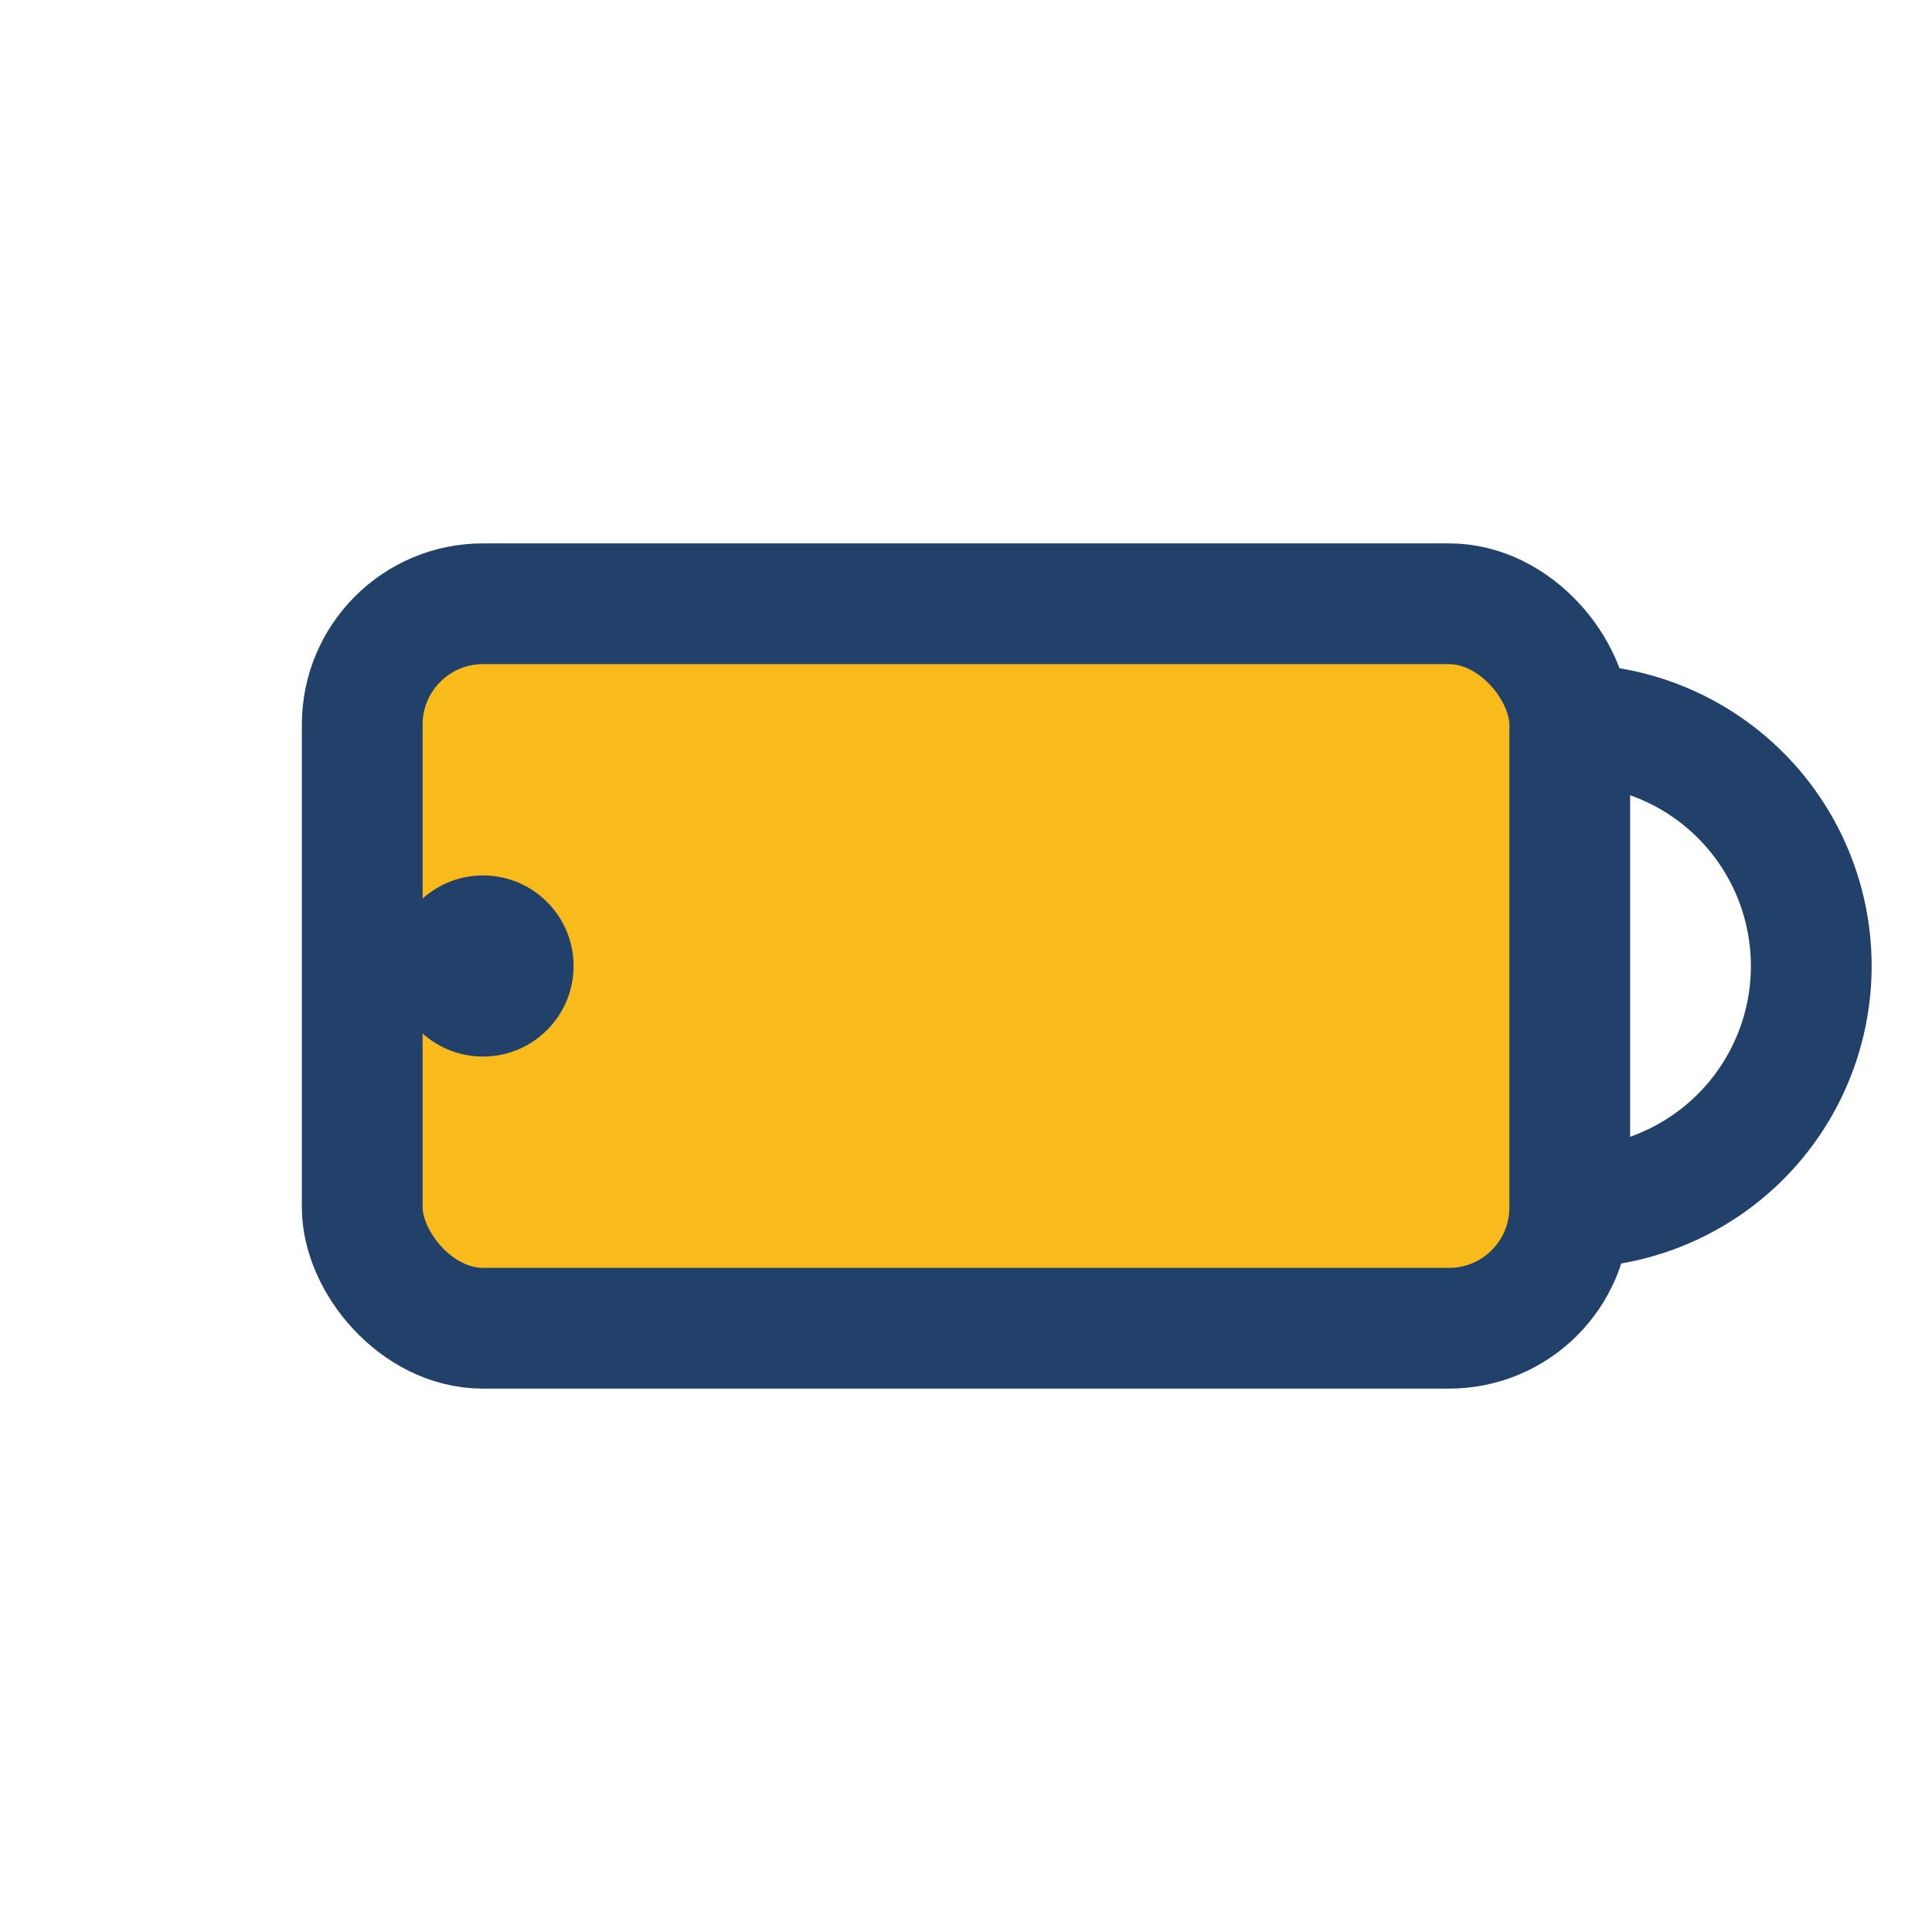 <?xml version="1.0" encoding="UTF-8"?>
<svg xmlns="http://www.w3.org/2000/svg" width="32" height="32" viewBox="0 0 32 32"><rect x="6" y="10" width="20" height="12" rx="2" fill="#F9BB1C" stroke="#21416B" stroke-width="2"/><circle cx="8" cy="16" r="1.5" fill="#21416B"/><path d="M26 12a2 2 0 0 1 0 8" stroke="#21416B" stroke-width="2" fill="none"/></svg>